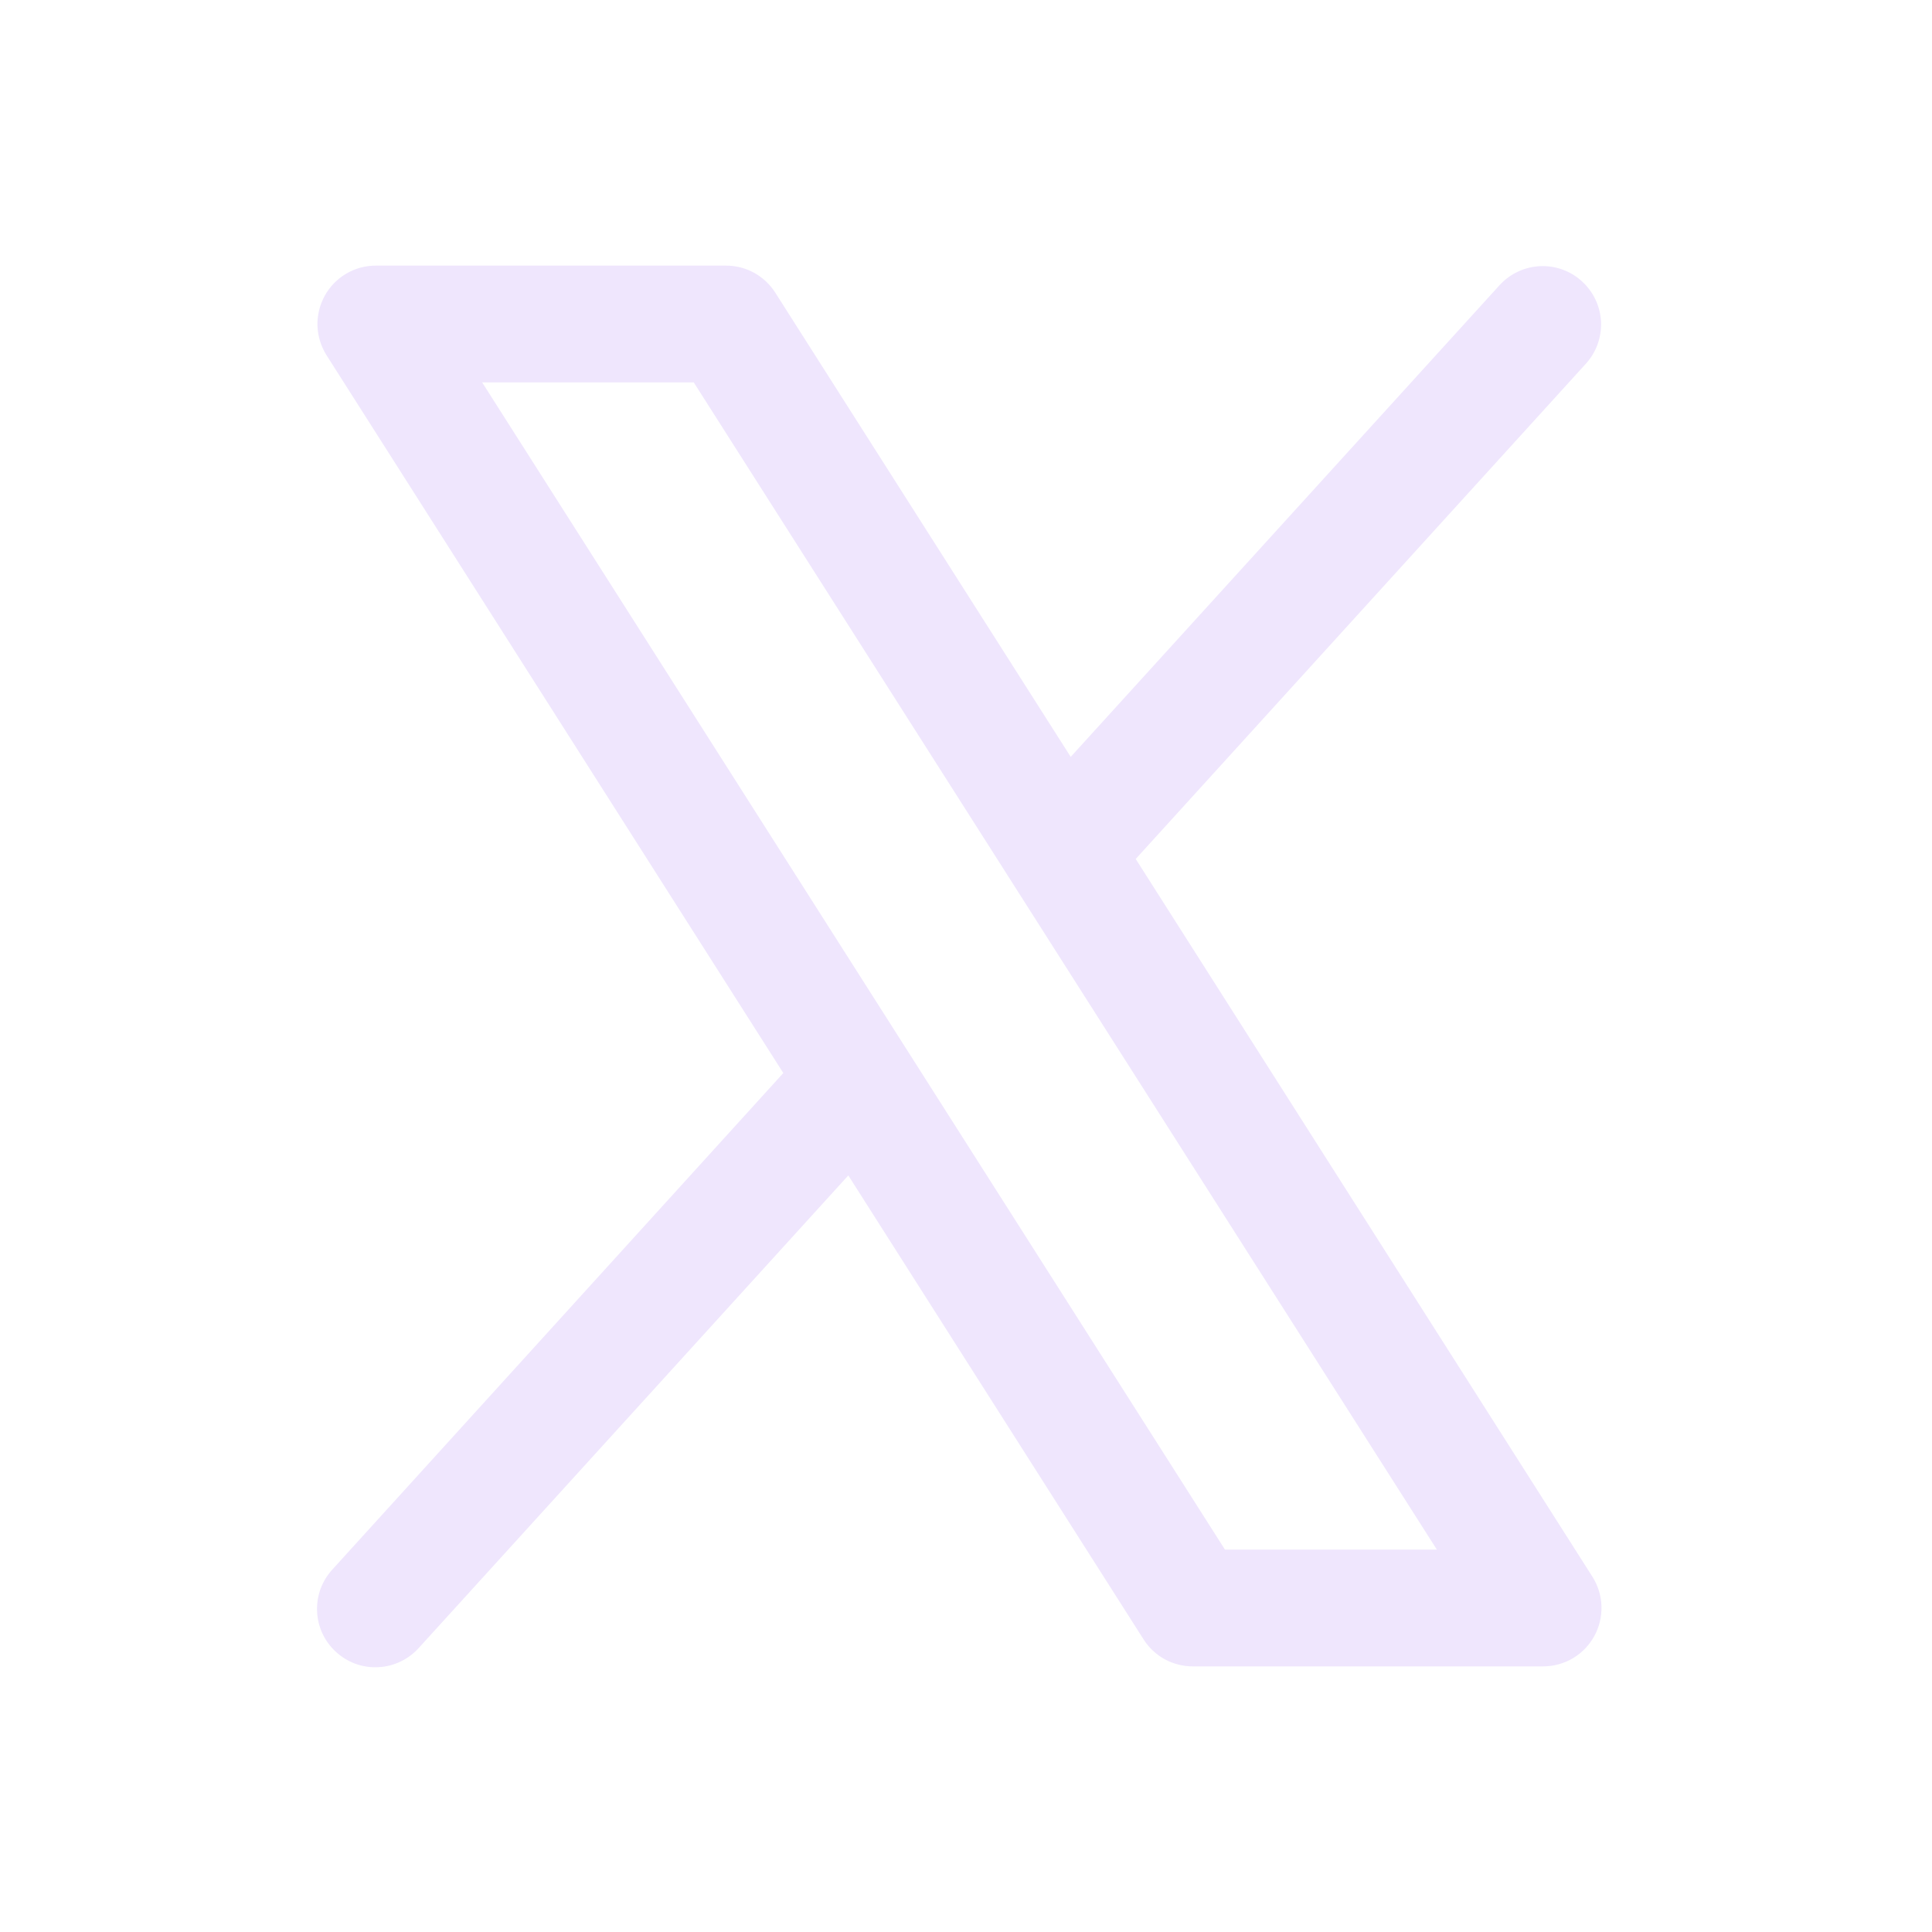 <svg width="25" height="25" viewBox="0 0 25 25" fill="none" xmlns="http://www.w3.org/2000/svg">
<path d="M20.606 20.403L14.696 11.115L20.527 4.7C20.659 4.552 20.727 4.357 20.717 4.158C20.706 3.96 20.617 3.774 20.47 3.64C20.323 3.506 20.13 3.436 19.931 3.444C19.732 3.453 19.545 3.539 19.41 3.684L13.855 9.794L10.032 3.787C9.964 3.68 9.87 3.592 9.759 3.53C9.647 3.469 9.522 3.437 9.395 3.437H4.864C4.728 3.437 4.595 3.473 4.479 3.542C4.362 3.611 4.266 3.71 4.201 3.829C4.136 3.948 4.104 4.082 4.108 4.217C4.113 4.352 4.154 4.484 4.226 4.598L10.136 13.885L4.305 20.305C4.237 20.378 4.184 20.464 4.149 20.557C4.114 20.651 4.099 20.751 4.103 20.851C4.107 20.951 4.131 21.049 4.173 21.139C4.216 21.23 4.276 21.311 4.35 21.378C4.424 21.445 4.51 21.497 4.604 21.531C4.698 21.564 4.798 21.579 4.898 21.573C4.998 21.568 5.096 21.543 5.186 21.499C5.276 21.456 5.356 21.395 5.423 21.32L10.977 15.21L14.8 21.217C14.868 21.324 14.963 21.411 15.074 21.472C15.186 21.532 15.31 21.563 15.437 21.563H19.968C20.104 21.563 20.237 21.526 20.353 21.458C20.469 21.389 20.565 21.29 20.63 21.171C20.695 21.053 20.727 20.919 20.723 20.784C20.719 20.648 20.678 20.517 20.606 20.403ZM15.851 20.052L6.239 4.948H8.977L18.593 20.052H15.851Z" fill="#EFE6FD"/>
</svg>
